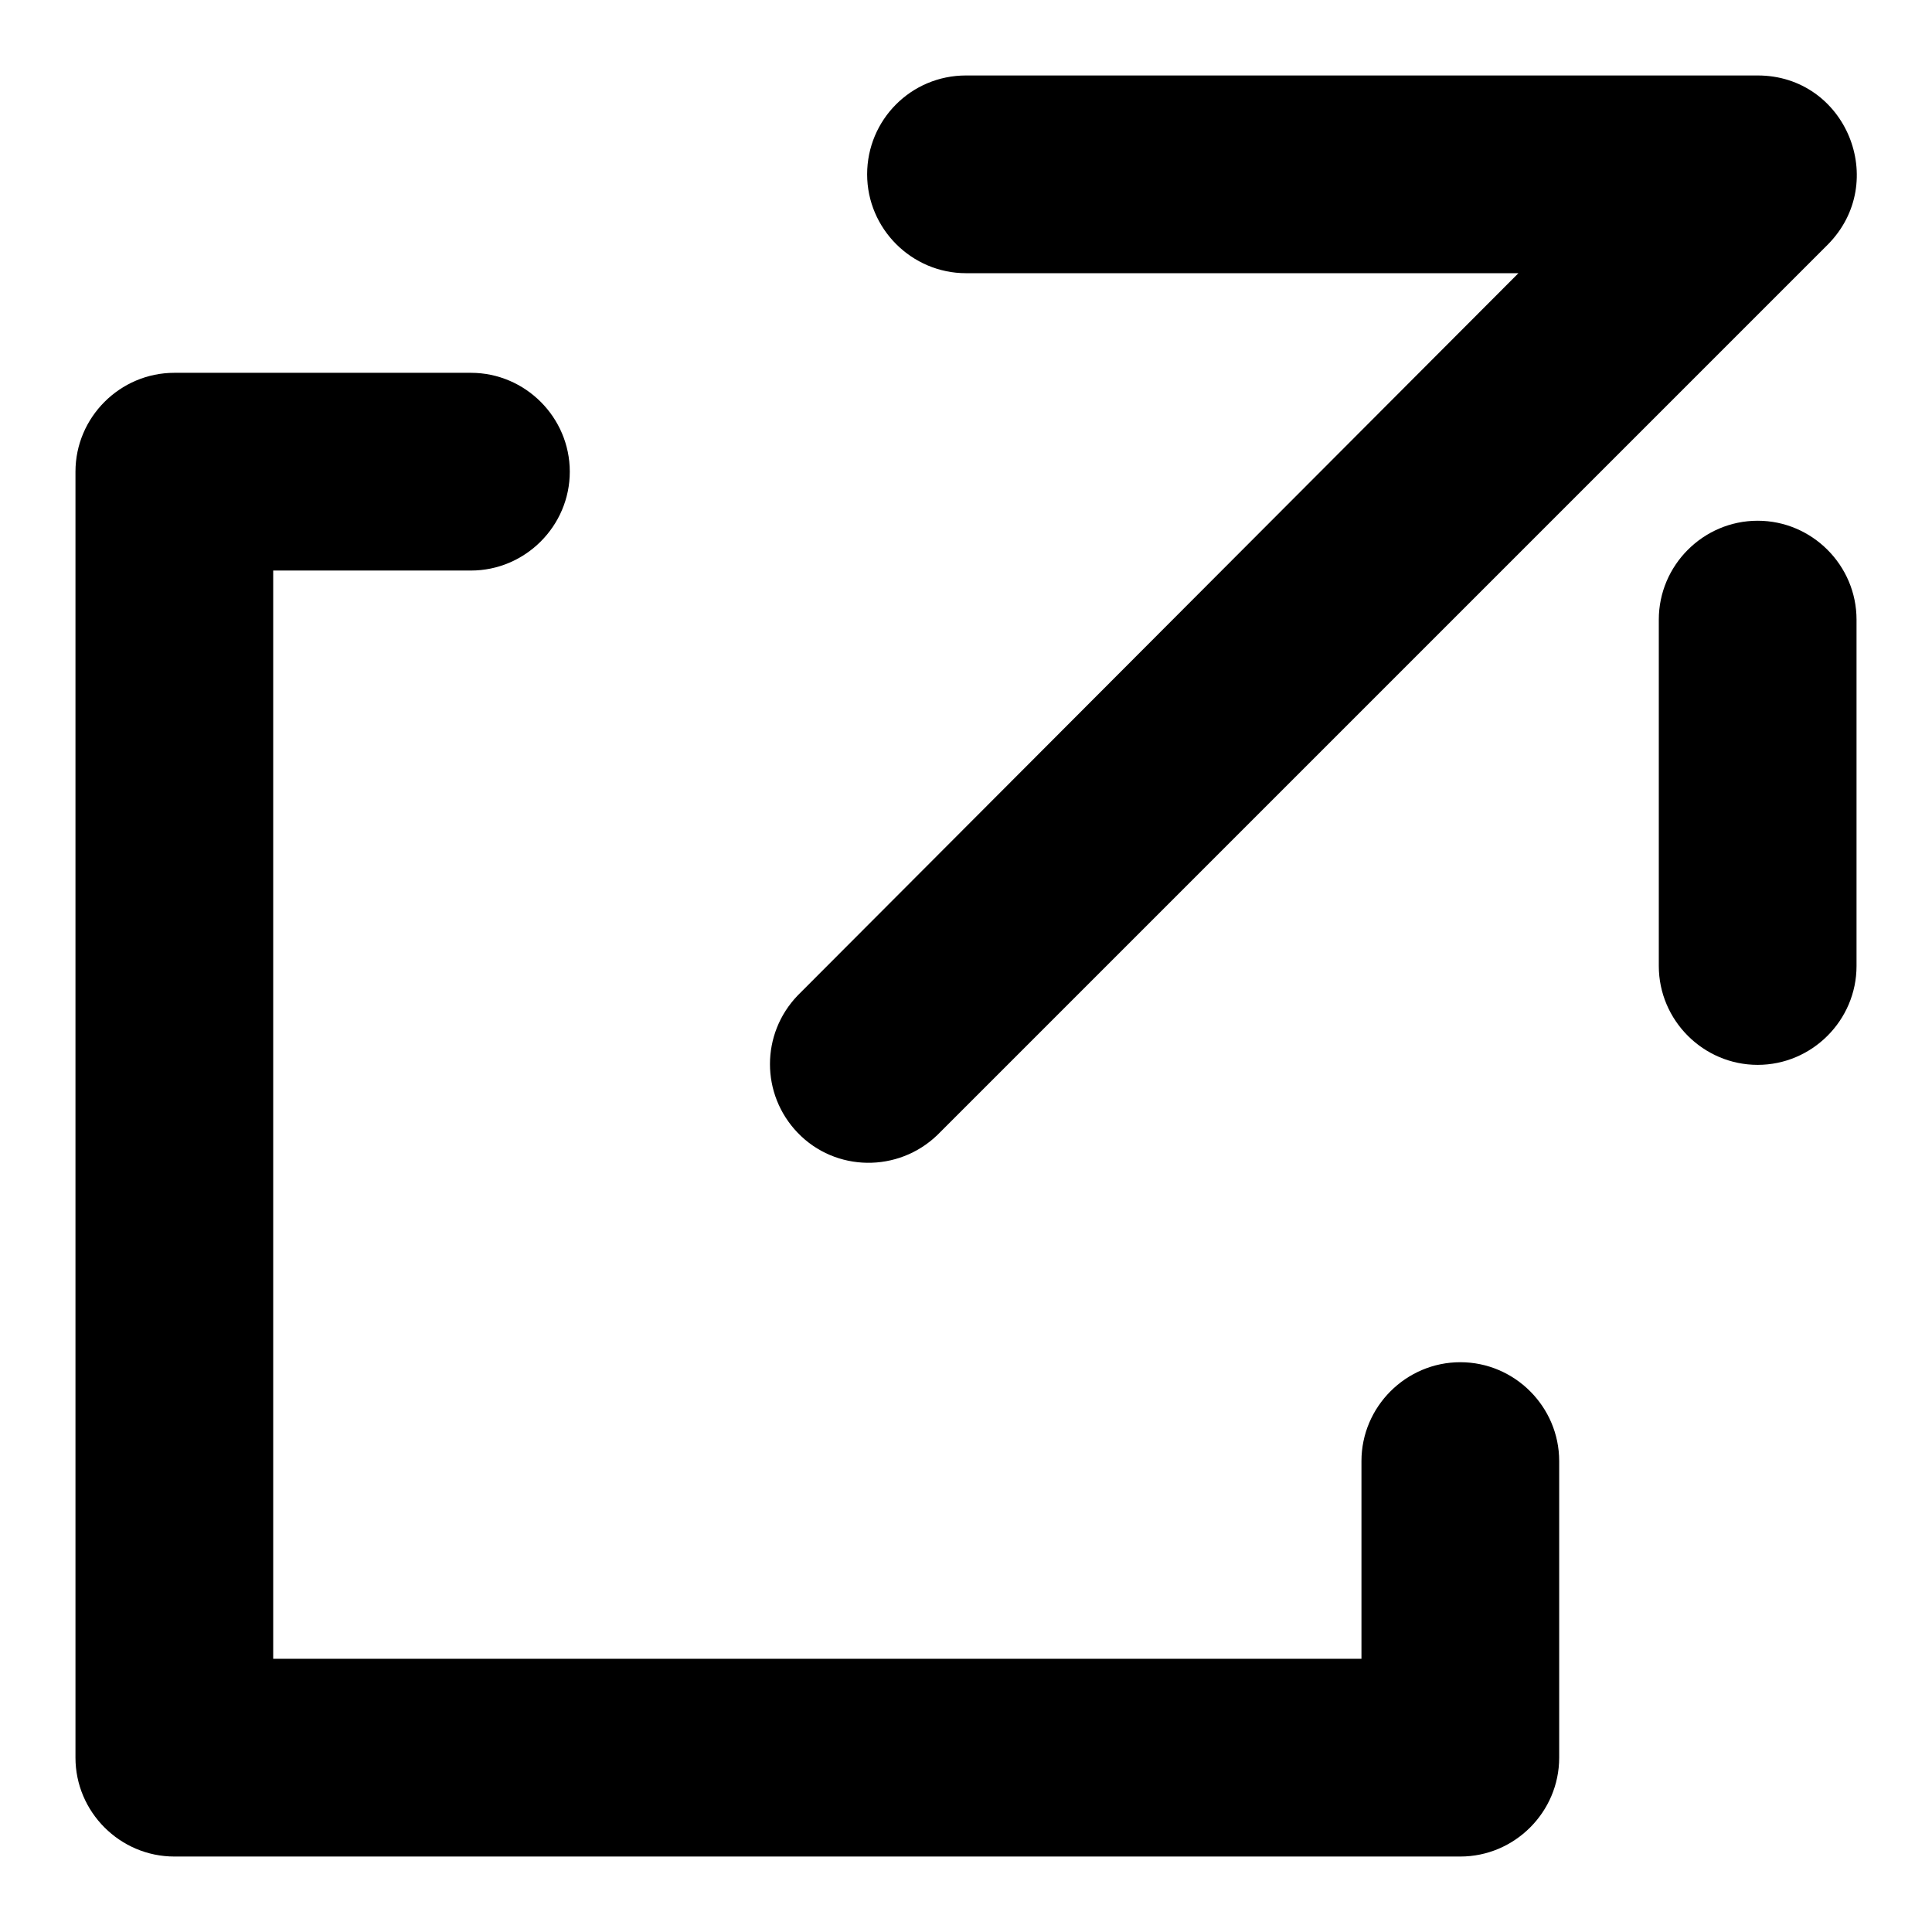 <?xml version="1.0" encoding="utf-8"?>
<!-- Svg Vector Icons : http://www.onlinewebfonts.com/icon -->
<!DOCTYPE svg PUBLIC "-//W3C//DTD SVG 1.1//EN" "http://www.w3.org/Graphics/SVG/1.1/DTD/svg11.dtd">
<svg version="1.1" xmlns="http://www.w3.org/2000/svg" xmlns:xlink="http://www.w3.org/1999/xlink" x="0px" y="0px" viewBox="0 0 256 256" enable-background="new 0 0 256 256" xml:space="preserve">
<g> <path fill="#000000" d="M180.4,219.8v-26.2c0-7.2,5.9-13.1,13.1-13.1c7.2,0,13.1,5.9,13.1,13.1v39.3c0,7.2-5.9,13.1-13.1,13.1l0,0 H23.1c-7.2,0-13.1-5.9-13.1-13.1l0,0V62.5c0-7.2,5.9-13.1,13.1-13.1l0,0h39.3c7.2,0,13.1,5.9,13.1,13.1c0,7.2-5.9,13.1-13.1,13.1 c0,0,0,0,0,0H36.2v144.2H180.4L180.4,219.8z M246,128c0,7.2-5.9,13.1-13.1,13.1c-7.2,0-13.1-5.9-13.1-13.1V82.1 c0-7.2,5.9-13.1,13.1-13.1c7.2,0,13.1,5.9,13.1,13.1V128z M201.2,36.2H128c-7.2,0-13.1-5.9-13.1-13.1S120.7,10,128,10h104.9 c11.7,0,17.5,14.1,9.3,22.4l-118,118c-5.2,5-13.5,4.9-18.5-0.3c-4.9-5.1-4.9-13.1,0-18.2L201.2,36.2z"/></g>
</svg>